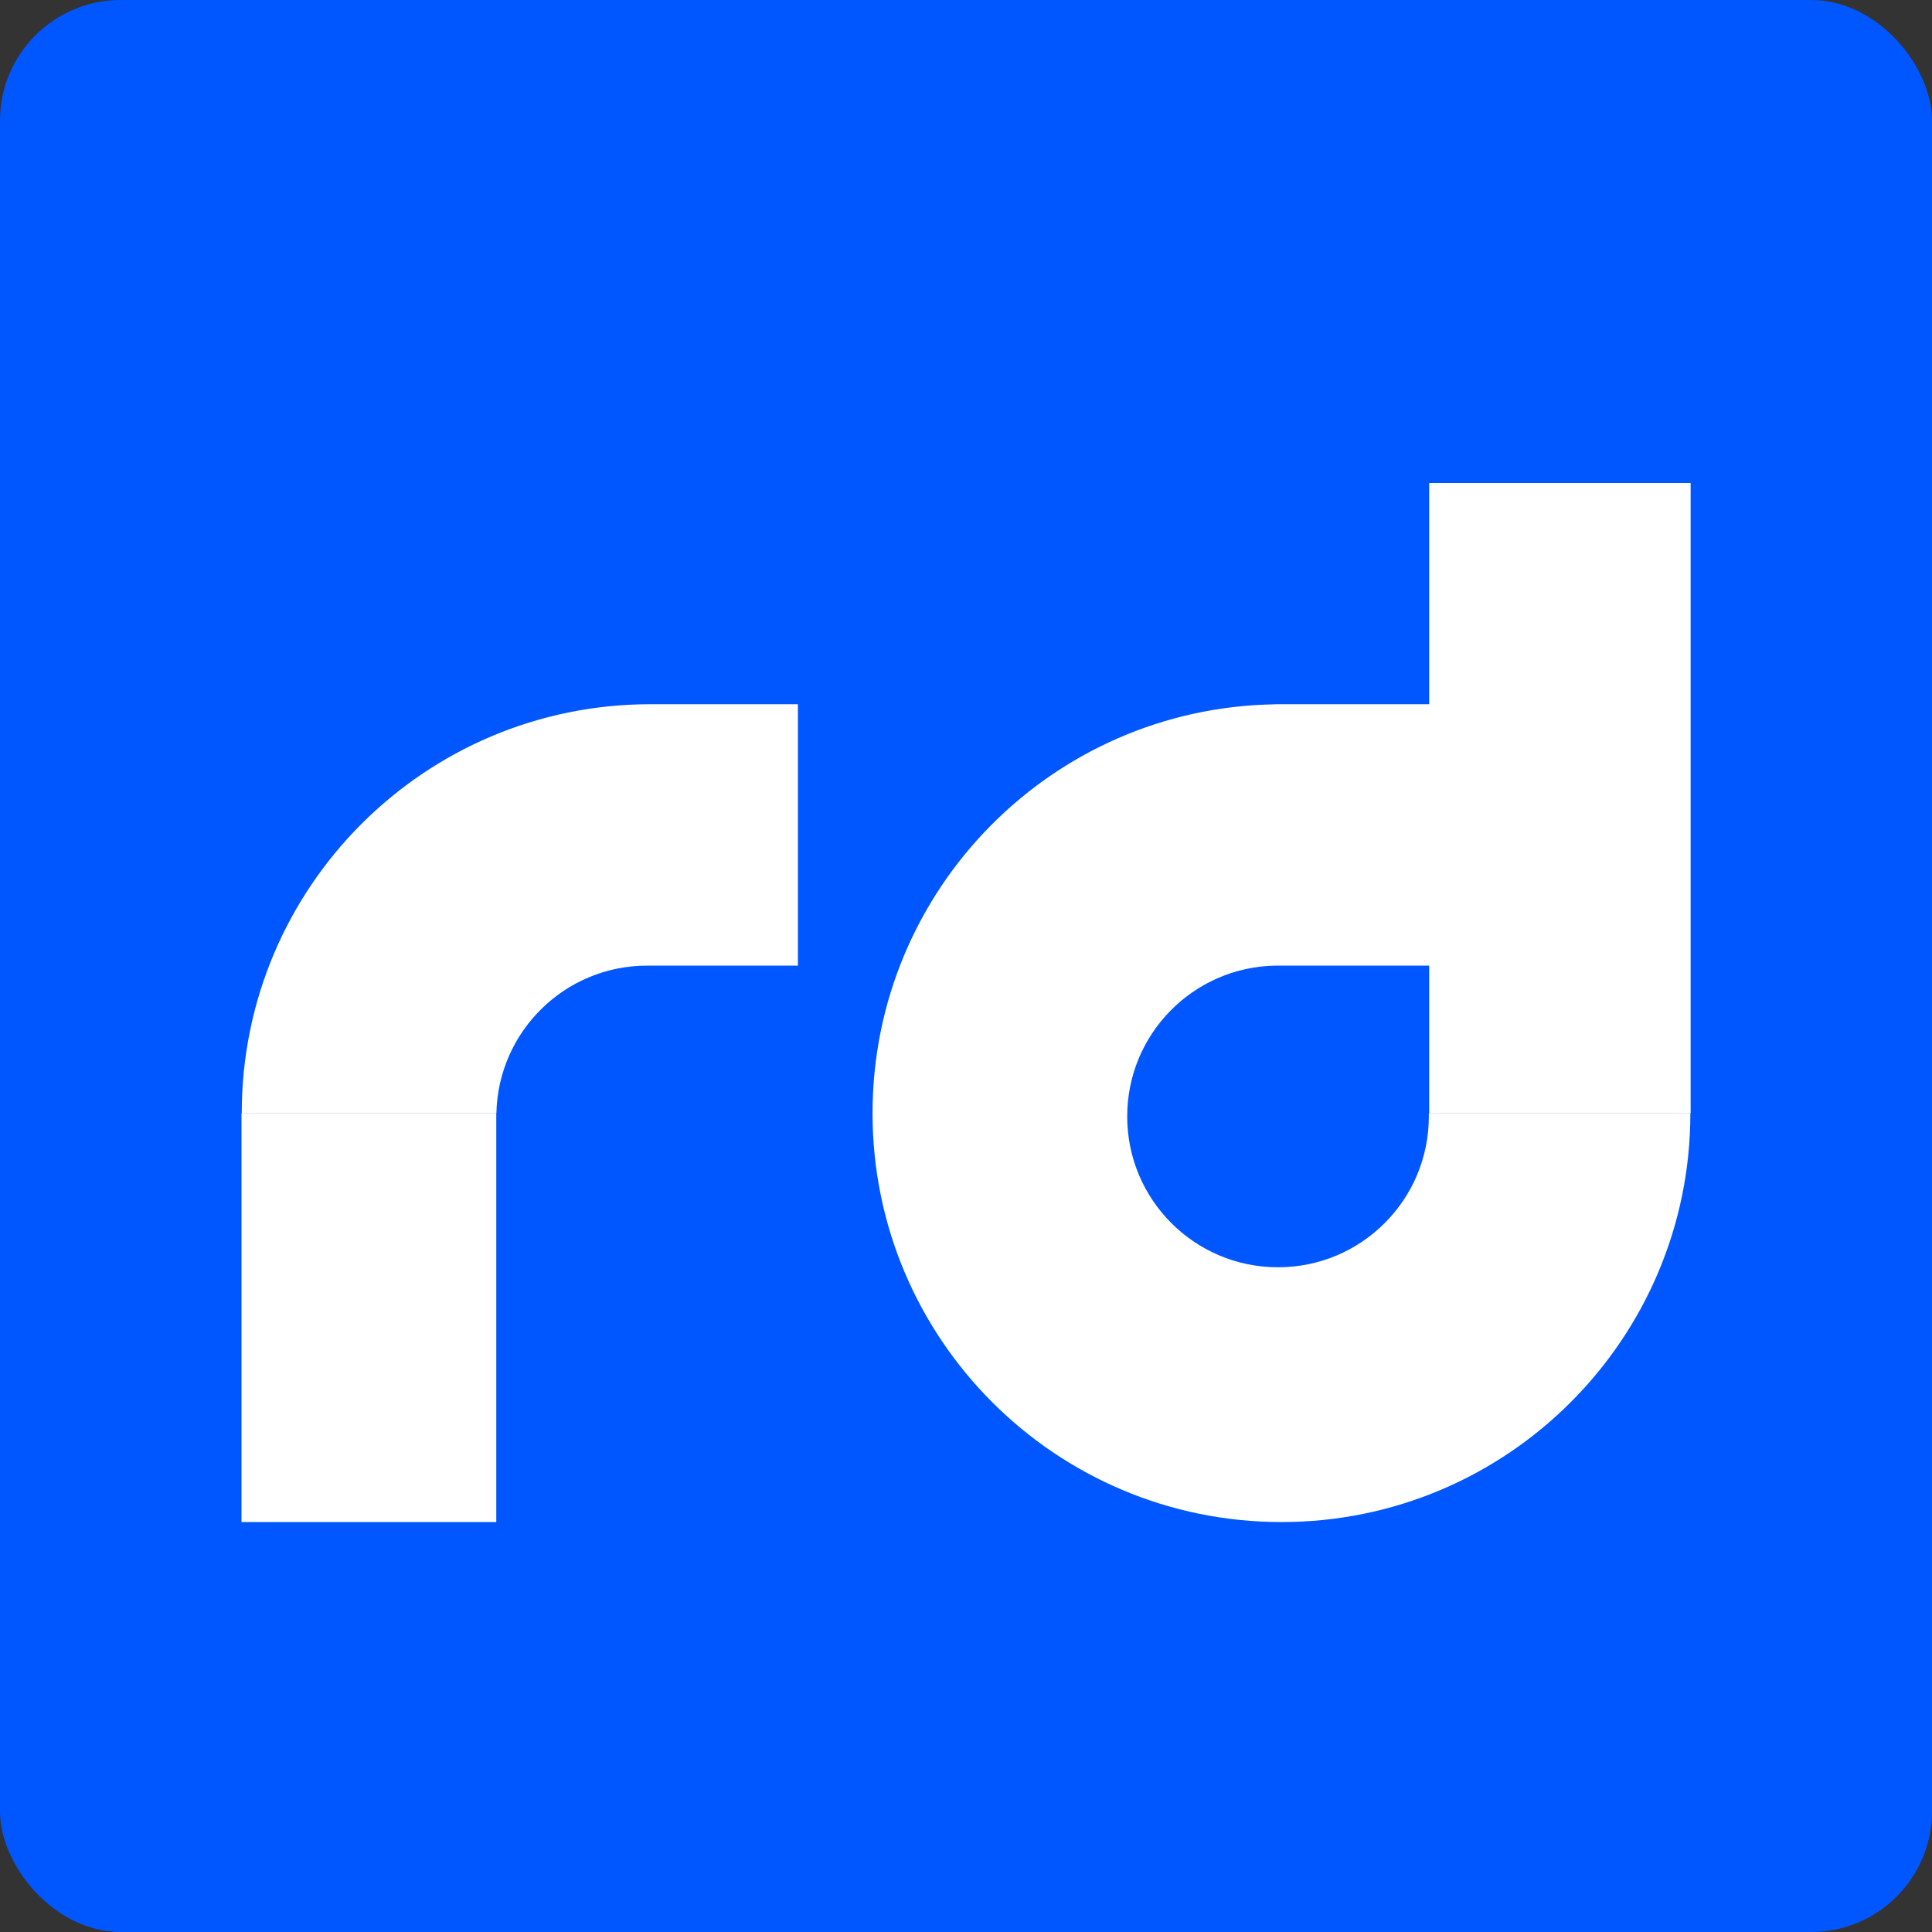 <svg width="16" height="16" viewBox="0 0 16 16" fill="none" xmlns="http://www.w3.org/2000/svg">
<rect x="0" y="0" width="16" height="16" fill="#333333" stroke="none"/>
<rect width="16" height="16" rx="1" fill="#0057FF"/>
<path fill-rule="evenodd" clip-rule="evenodd" d="M14.001 4H11.836V5.832H10.557V7.997H11.836V9.218H14.001V4ZM2 9.219H4.11V12.605H2V9.219ZM5.387 7.997H6.608V5.832H5.387L5.387 5.832C3.517 5.832 2.002 7.348 2.002 9.218H4.111C4.126 8.541 4.679 7.997 5.359 7.997L5.387 7.997V7.997ZM7.226 9.219C7.226 7.367 8.712 5.862 10.557 5.833V7.997C9.879 8.012 9.335 8.565 9.335 9.246C9.335 9.936 9.894 10.495 10.584 10.495C11.274 10.495 11.833 9.936 11.833 9.246L11.833 9.219H13.999C13.999 11.089 12.483 12.605 10.613 12.605C8.742 12.605 7.226 11.089 7.226 9.219Z" fill="white"/>
</svg>
